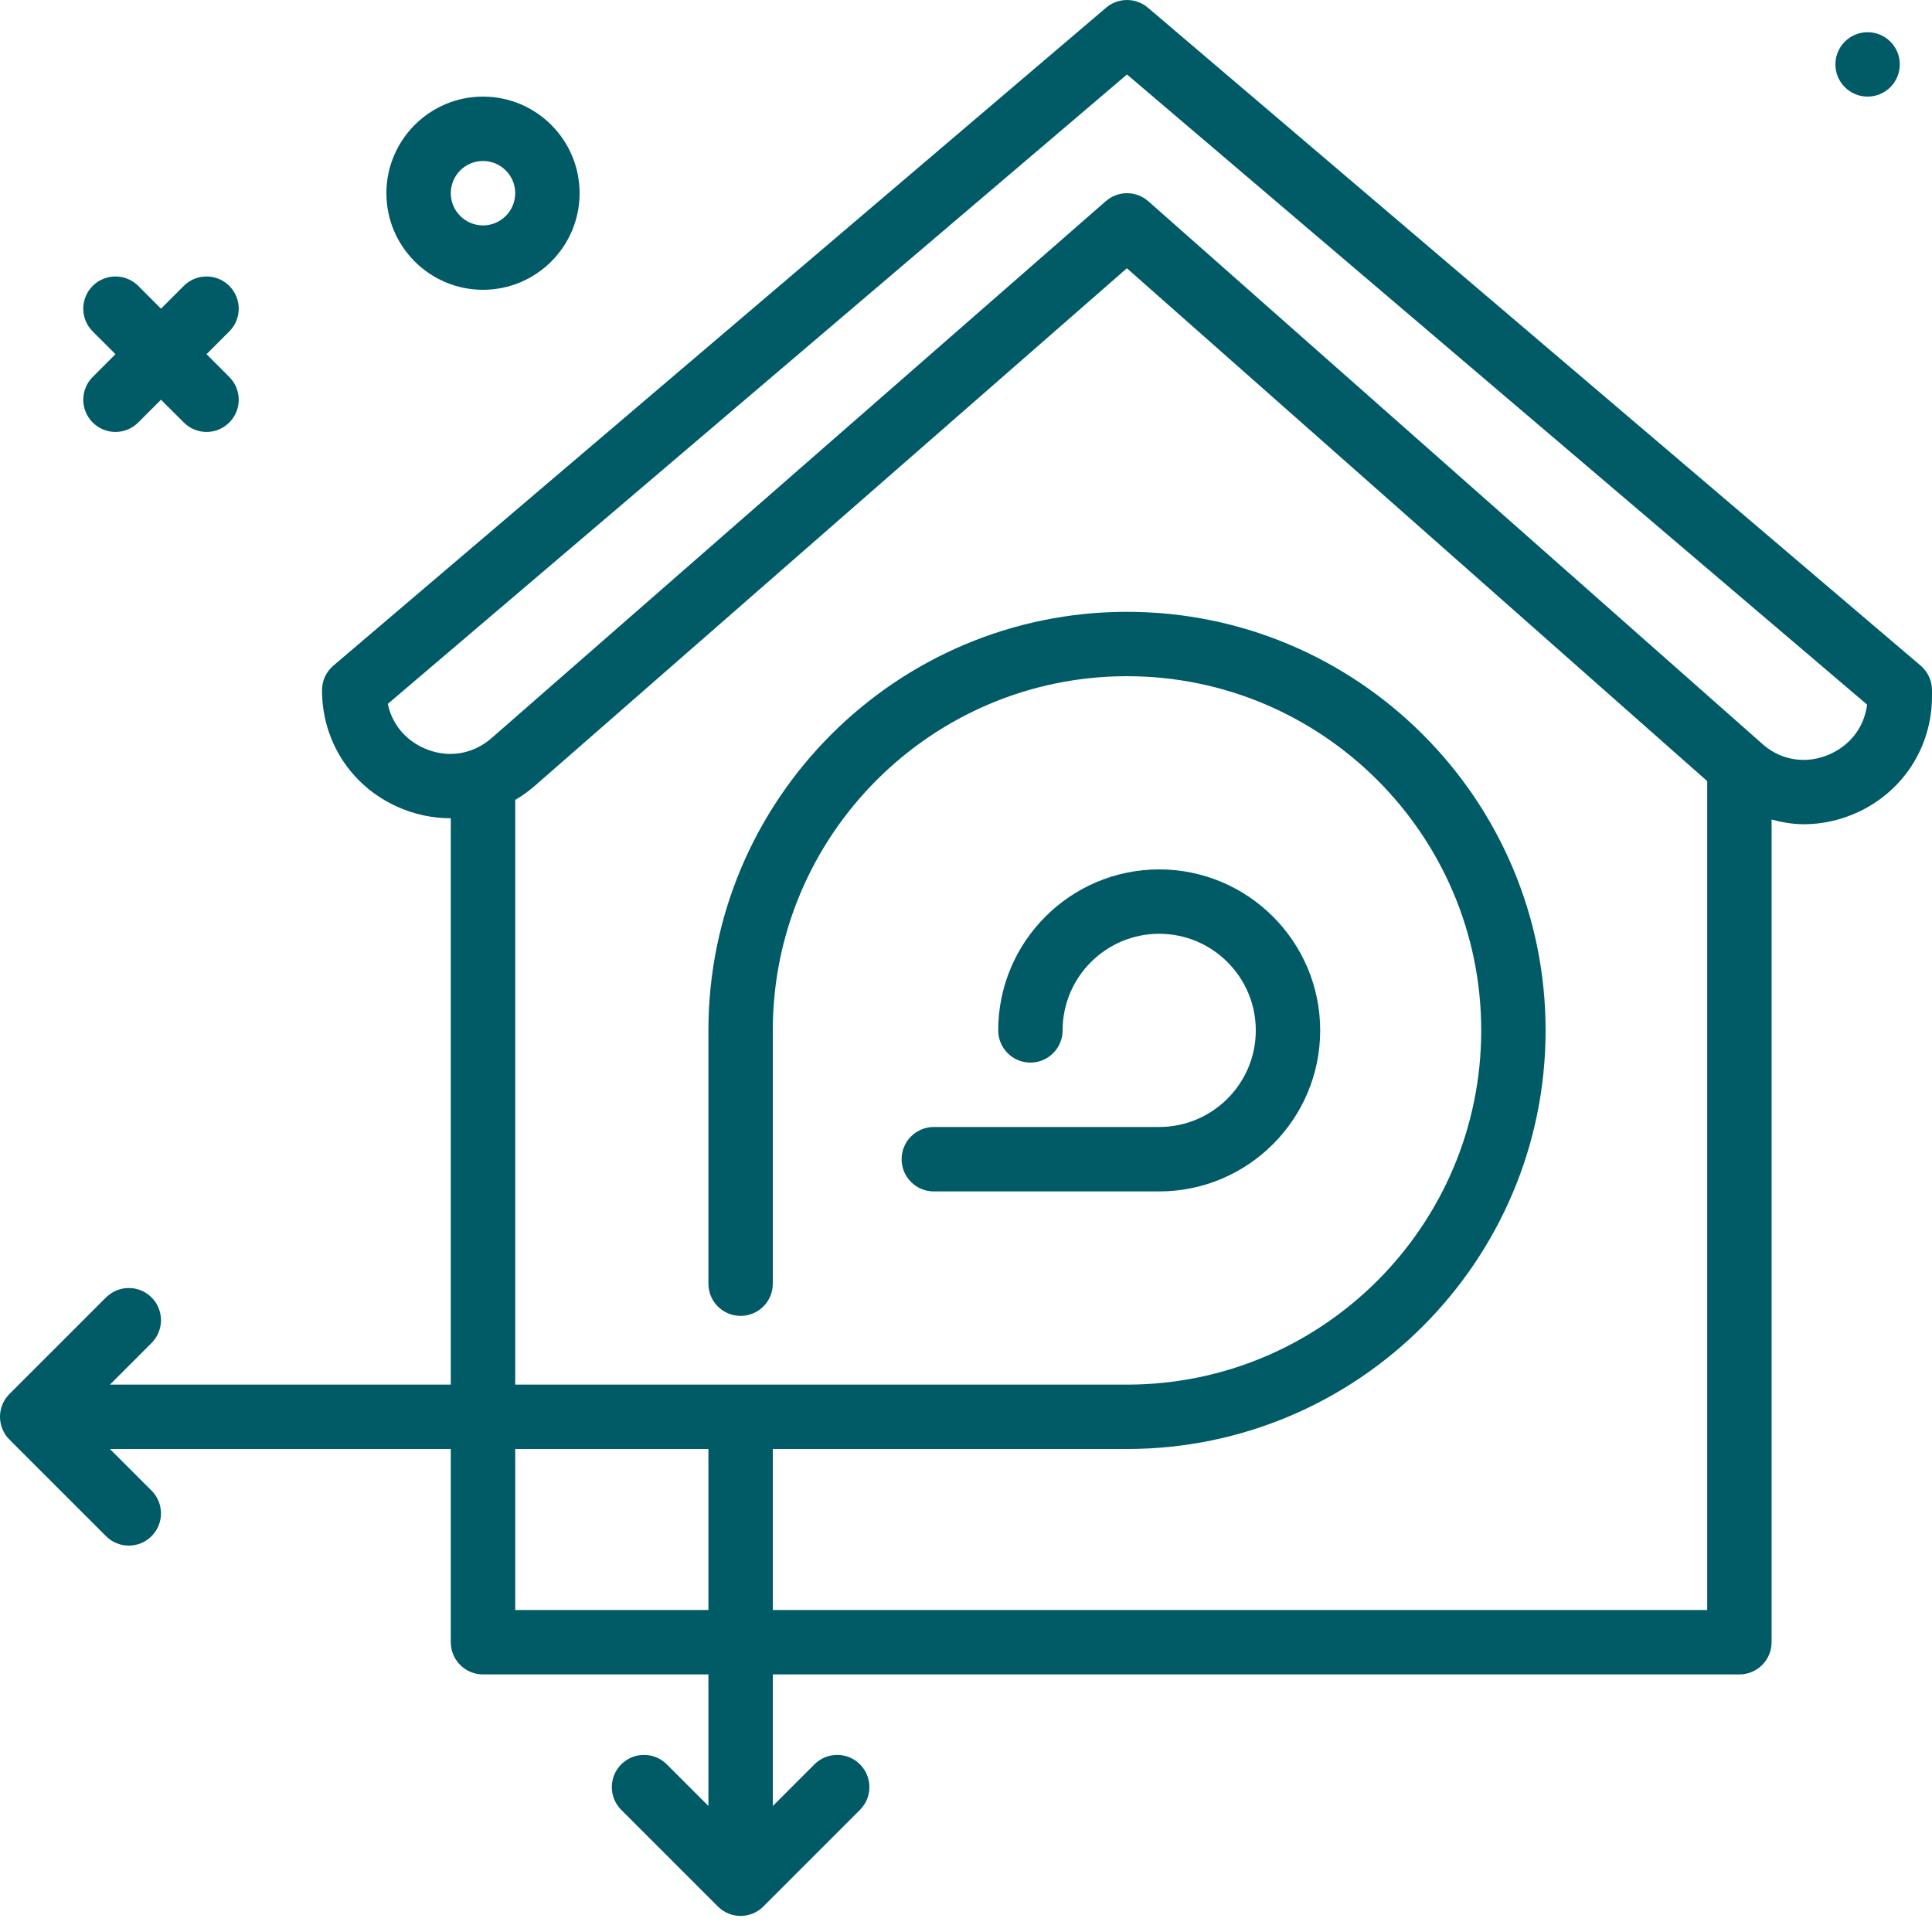 <svg width="40" height="40" viewBox="0 0 40 40" fill="none" xmlns="http://www.w3.org/2000/svg">
<path d="M10 6C11.103 6 12 5.103 12 4C12 2.897 11.103 2 10 2C8.897 2 8 2.897 8 4C8 5.103 8.897 6 10 6ZM10 3.333C10.368 3.333 10.667 3.632 10.667 4C10.667 4.367 10.368 4.667 10 4.667C9.632 4.667 9.333 4.367 9.333 4C9.333 3.632 9.632 3.333 10 3.333Z" fill="#005B66"/>
<path d="M1.919 8.747C2.049 8.877 2.22 8.943 2.391 8.943C2.561 8.943 2.732 8.877 2.862 8.747L3.333 8.276L3.805 8.747C3.935 8.877 4.105 8.943 4.276 8.943C4.446 8.943 4.617 8.877 4.747 8.747C5.008 8.487 5.008 8.065 4.747 7.805L4.276 7.333L4.747 6.862C5.008 6.602 5.008 6.18 4.747 5.919C4.487 5.659 4.065 5.659 3.805 5.919L3.333 6.391L2.862 5.919C2.602 5.659 2.18 5.659 1.919 5.919C1.659 6.18 1.659 6.602 1.919 6.862L2.391 7.333L1.919 7.805C1.659 8.065 1.659 8.487 1.919 8.747Z" fill="#005B66"/>
<path d="M38.667 2C39.035 2 39.333 1.701 39.333 1.333C39.333 0.965 39.035 0.667 38.667 0.667C38.298 0.667 38 0.965 38 1.333C38 1.701 38.298 2 38.667 2Z" fill="#005B66"/>
<path d="M39.766 13.782L23.766 0.159C23.517 -0.053 23.15 -0.053 22.901 0.159L6.901 13.782C6.752 13.909 6.667 14.094 6.667 14.289C6.667 15.34 7.261 16.264 8.217 16.699C8.578 16.863 8.958 16.942 9.333 16.941V28.667H2.276L3.138 27.805C3.398 27.544 3.398 27.122 3.138 26.862C2.878 26.602 2.456 26.602 2.195 26.862L0.195 28.862C-0.065 29.122 -0.065 29.544 0.195 29.805L2.195 31.805C2.325 31.935 2.496 32 2.667 32C2.837 32 3.008 31.935 3.138 31.805C3.398 31.544 3.398 31.122 3.138 30.862L2.276 30H9.333V34C9.333 34.368 9.631 34.667 10 34.667H14.667V37.391L13.805 36.529C13.544 36.268 13.122 36.268 12.862 36.529C12.602 36.789 12.602 37.211 12.862 37.471L14.862 39.471C14.992 39.602 15.163 39.667 15.333 39.667C15.504 39.667 15.674 39.602 15.805 39.471L17.805 37.471C18.065 37.211 18.065 36.789 17.805 36.529C17.544 36.268 17.122 36.268 16.862 36.529L16 37.391V34.667H36.012C36.381 34.667 36.679 34.368 36.679 34V16.968C36.897 17.026 37.12 17.065 37.346 17.065C37.727 17.065 38.112 16.981 38.476 16.811C39.416 16.37 40 15.451 40 14.413V14.29C40 14.094 39.914 13.909 39.766 13.782ZM10.667 33.333V30H14.667V33.333H10.667ZM16 33.333V30H23.333C28.112 30 32 26.112 32 21.333C32 16.554 28.112 12.667 23.333 12.667C18.555 12.667 14.667 16.554 14.667 21.333V26.578C14.667 26.946 14.965 27.244 15.333 27.244C15.702 27.244 16 26.946 16 26.578V21.333C16 17.29 19.29 14 23.333 14C27.377 14 30.667 17.29 30.667 21.333C30.667 25.377 27.377 28.667 23.333 28.667H10.667V16.562C10.801 16.481 10.932 16.392 11.055 16.285L23.331 5.554L35.346 16.172V33.333H16ZM37.91 15.603C37.437 15.826 36.913 15.758 36.525 15.435L23.775 4.167C23.649 4.056 23.491 4 23.333 4C23.177 4 23.02 4.055 22.894 4.165L10.178 15.281C9.779 15.629 9.252 15.705 8.769 15.486C8.376 15.307 8.113 14.976 8.029 14.573L23.333 1.542L38.656 14.588C38.6 15.034 38.33 15.406 37.91 15.603Z" fill="#005B66"/>
<path d="M19.333 24.667H24C25.838 24.667 27.333 23.171 27.333 21.333C27.333 19.495 25.838 18 24 18C22.162 18 20.667 19.495 20.667 21.333C20.667 21.701 20.965 22 21.333 22C21.702 22 22 21.701 22 21.333C22 20.23 22.897 19.333 24 19.333C25.103 19.333 26 20.23 26 21.333C26 22.436 25.103 23.333 24 23.333H19.333C18.965 23.333 18.667 23.632 18.667 24C18.667 24.368 18.965 24.667 19.333 24.667Z" fill="#005B66"/>
</svg>
